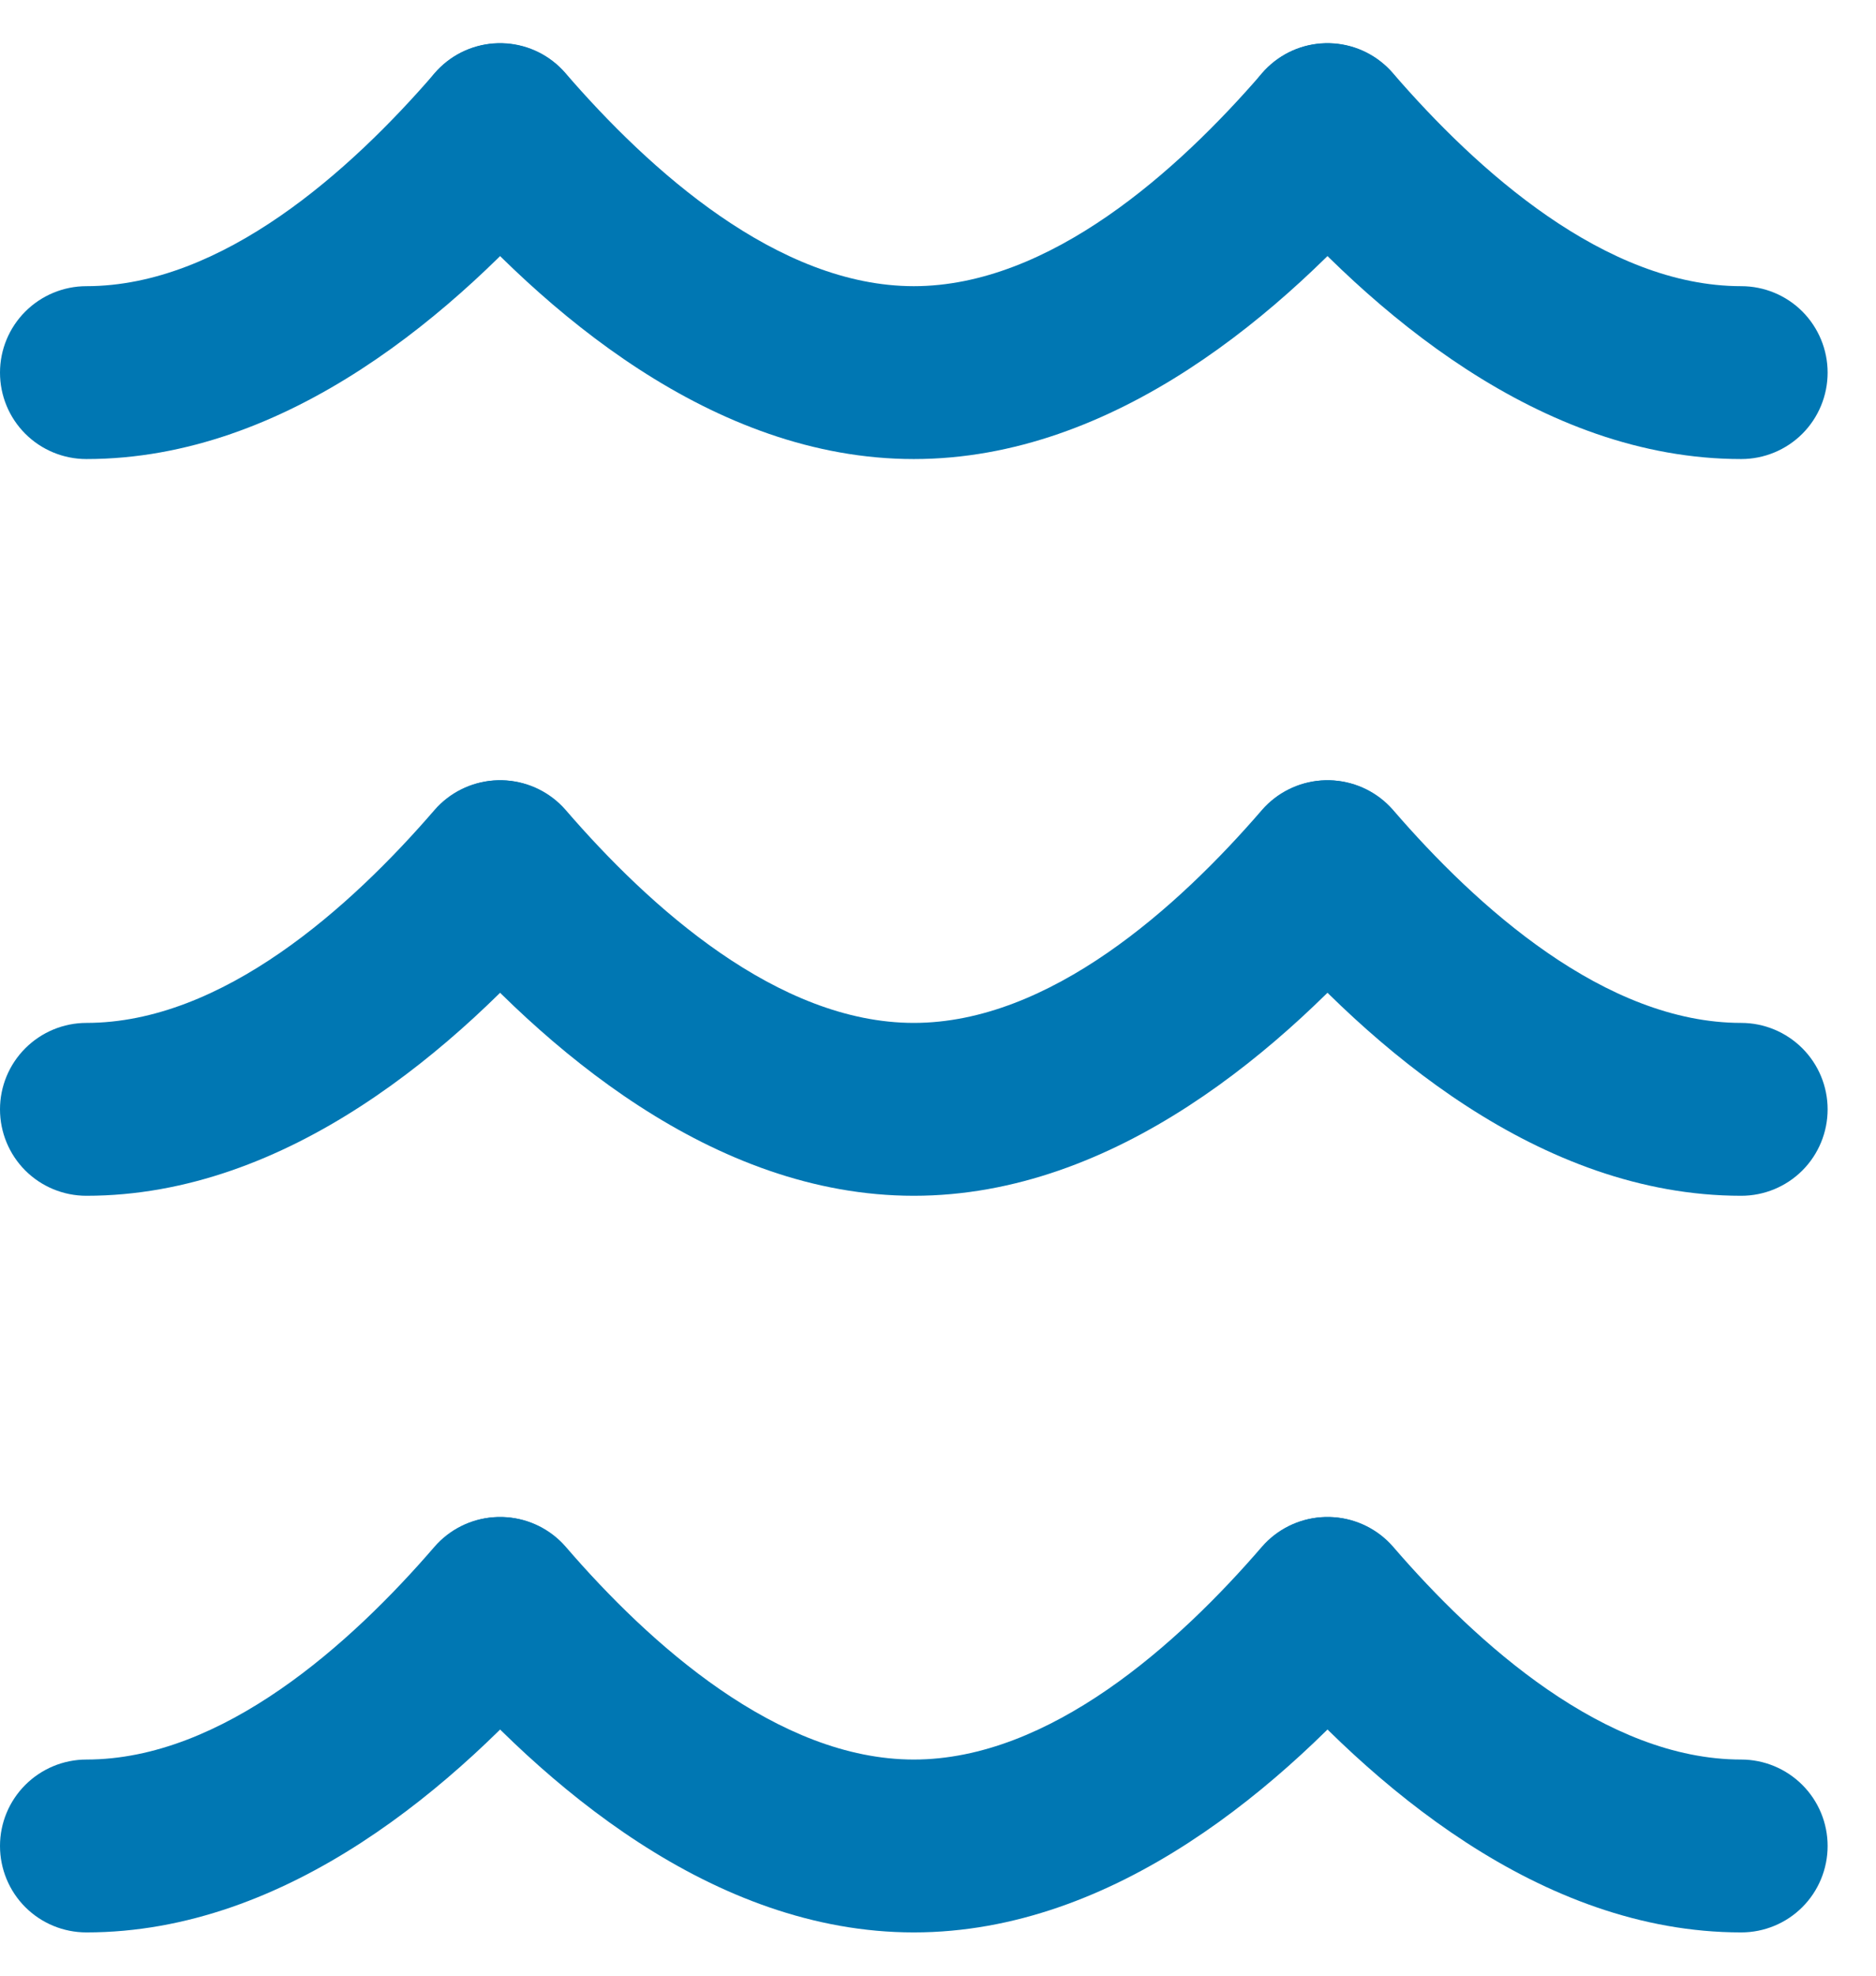 <svg width="19" height="20" viewBox="0 0 19 20" fill="none" xmlns="http://www.w3.org/2000/svg">
<path d="M0.875 4.647C0.643 4.647 0.42 4.555 0.256 4.391C0.092 4.227 0 4.005 0 3.772C0 3.54 0.092 3.318 0.256 3.154C0.42 2.99 0.643 2.897 0.875 2.897C2.252 2.897 3.553 1.725 4.403 0.74C4.555 0.565 4.77 0.458 5.001 0.441C5.232 0.425 5.46 0.5 5.636 0.652C5.811 0.804 5.919 1.018 5.936 1.25C5.953 1.481 5.878 1.709 5.727 1.885C4.639 3.144 2.914 4.647 0.875 4.647Z" fill="#0077B3"/>
<path d="M9.255 4.647C7.216 4.647 5.491 3.144 4.403 1.885C4.251 1.709 4.175 1.48 4.192 1.249C4.209 1.017 4.317 0.802 4.493 0.65C4.668 0.498 4.897 0.422 5.129 0.439C5.36 0.456 5.575 0.564 5.727 0.74C6.577 1.724 7.879 2.897 9.255 2.897C10.632 2.897 11.933 1.724 12.783 0.74C12.935 0.565 13.15 0.457 13.381 0.441C13.612 0.424 13.841 0.5 14.016 0.652C14.191 0.803 14.299 1.018 14.316 1.249C14.333 1.48 14.258 1.709 14.107 1.884C13.019 3.144 11.294 4.647 9.255 4.647Z" fill="#0077B3"/>
<path d="M17.635 4.647C15.596 4.647 13.871 3.144 12.783 1.885C12.631 1.709 12.555 1.48 12.572 1.249C12.589 1.017 12.697 0.802 12.873 0.65C13.048 0.498 13.277 0.422 13.508 0.439C13.74 0.456 13.955 0.564 14.107 0.74C14.957 1.724 16.258 2.897 17.635 2.897C17.867 2.897 18.09 2.989 18.254 3.153C18.418 3.318 18.51 3.54 18.51 3.772C18.51 4.004 18.418 4.227 18.254 4.391C18.09 4.555 17.867 4.647 17.635 4.647L17.635 4.647Z" fill="#0077B3"/>
<path d="M0.875 12.105C0.643 12.105 0.42 12.013 0.256 11.849C0.092 11.685 0 11.462 0 11.23C0 10.998 0.092 10.776 0.256 10.612C0.42 10.448 0.643 10.355 0.875 10.355C2.252 10.355 3.553 9.182 4.402 8.198C4.554 8.024 4.769 7.917 5 7.901C5.23 7.884 5.458 7.96 5.633 8.111C5.808 8.262 5.916 8.476 5.934 8.706C5.952 8.937 5.877 9.165 5.728 9.341C4.639 10.602 2.914 12.105 0.875 12.105Z" fill="#0077B3"/>
<path d="M9.255 12.105C7.216 12.105 5.491 10.602 4.402 9.341C4.253 9.165 4.178 8.937 4.196 8.706C4.214 8.476 4.322 8.262 4.497 8.111C4.672 7.96 4.9 7.884 5.13 7.901C5.361 7.917 5.576 8.024 5.728 8.198C6.577 9.182 7.878 10.355 9.255 10.355C10.632 10.355 11.933 9.182 12.782 8.198C12.934 8.024 13.149 7.917 13.38 7.901C13.61 7.884 13.838 7.96 14.013 8.111C14.188 8.262 14.296 8.476 14.314 8.706C14.332 8.937 14.257 9.165 14.107 9.341C13.019 10.602 11.294 12.105 9.255 12.105Z" fill="#0077B3"/>
<path d="M17.635 12.105C15.596 12.105 13.871 10.602 12.782 9.341C12.633 9.165 12.558 8.937 12.576 8.706C12.594 8.476 12.702 8.262 12.877 8.111C13.052 7.96 13.28 7.884 13.51 7.901C13.741 7.917 13.956 8.024 14.108 8.198C14.957 9.182 16.258 10.355 17.635 10.355C17.867 10.355 18.09 10.448 18.254 10.612C18.418 10.776 18.51 10.998 18.51 11.23C18.51 11.462 18.418 11.685 18.254 11.849C18.09 12.013 17.867 12.105 17.635 12.105Z" fill="#0077B3"/>
<path d="M0.875 19.562C0.643 19.562 0.42 19.47 0.256 19.306C0.092 19.142 0 18.919 0 18.687C0 18.455 0.092 18.233 0.256 18.069C0.42 17.905 0.643 17.812 0.875 17.812C2.252 17.812 3.554 16.64 4.402 15.656C4.554 15.482 4.769 15.375 5 15.359C5.23 15.342 5.458 15.418 5.633 15.569C5.808 15.72 5.916 15.934 5.934 16.164C5.952 16.395 5.877 16.623 5.728 16.799C4.64 18.06 2.915 19.562 0.875 19.562Z" fill="#0077B3"/>
<path d="M9.255 19.562C7.215 19.562 5.49 18.059 4.402 16.799C4.253 16.623 4.178 16.395 4.196 16.164C4.214 15.934 4.322 15.72 4.497 15.569C4.672 15.418 4.9 15.342 5.13 15.359C5.361 15.375 5.576 15.482 5.728 15.656C6.576 16.64 7.878 17.812 9.255 17.812C10.632 17.812 11.934 16.64 12.782 15.656C12.934 15.482 13.149 15.375 13.38 15.359C13.61 15.342 13.838 15.418 14.013 15.569C14.188 15.72 14.296 15.934 14.314 16.164C14.332 16.395 14.257 16.623 14.107 16.799C13.02 18.06 11.295 19.562 9.255 19.562Z" fill="#0077B3"/>
<path d="M17.635 19.562C15.595 19.562 13.87 18.059 12.782 16.799C12.633 16.623 12.558 16.395 12.576 16.164C12.594 15.934 12.702 15.72 12.877 15.569C13.052 15.418 13.28 15.342 13.51 15.359C13.741 15.375 13.956 15.482 14.108 15.656C14.956 16.64 16.258 17.812 17.635 17.812C17.867 17.812 18.09 17.905 18.254 18.069C18.418 18.233 18.51 18.455 18.51 18.687C18.51 18.919 18.418 19.142 18.254 19.306C18.09 19.47 17.867 19.562 17.635 19.562Z" fill="#0077B3"/>
</svg>
